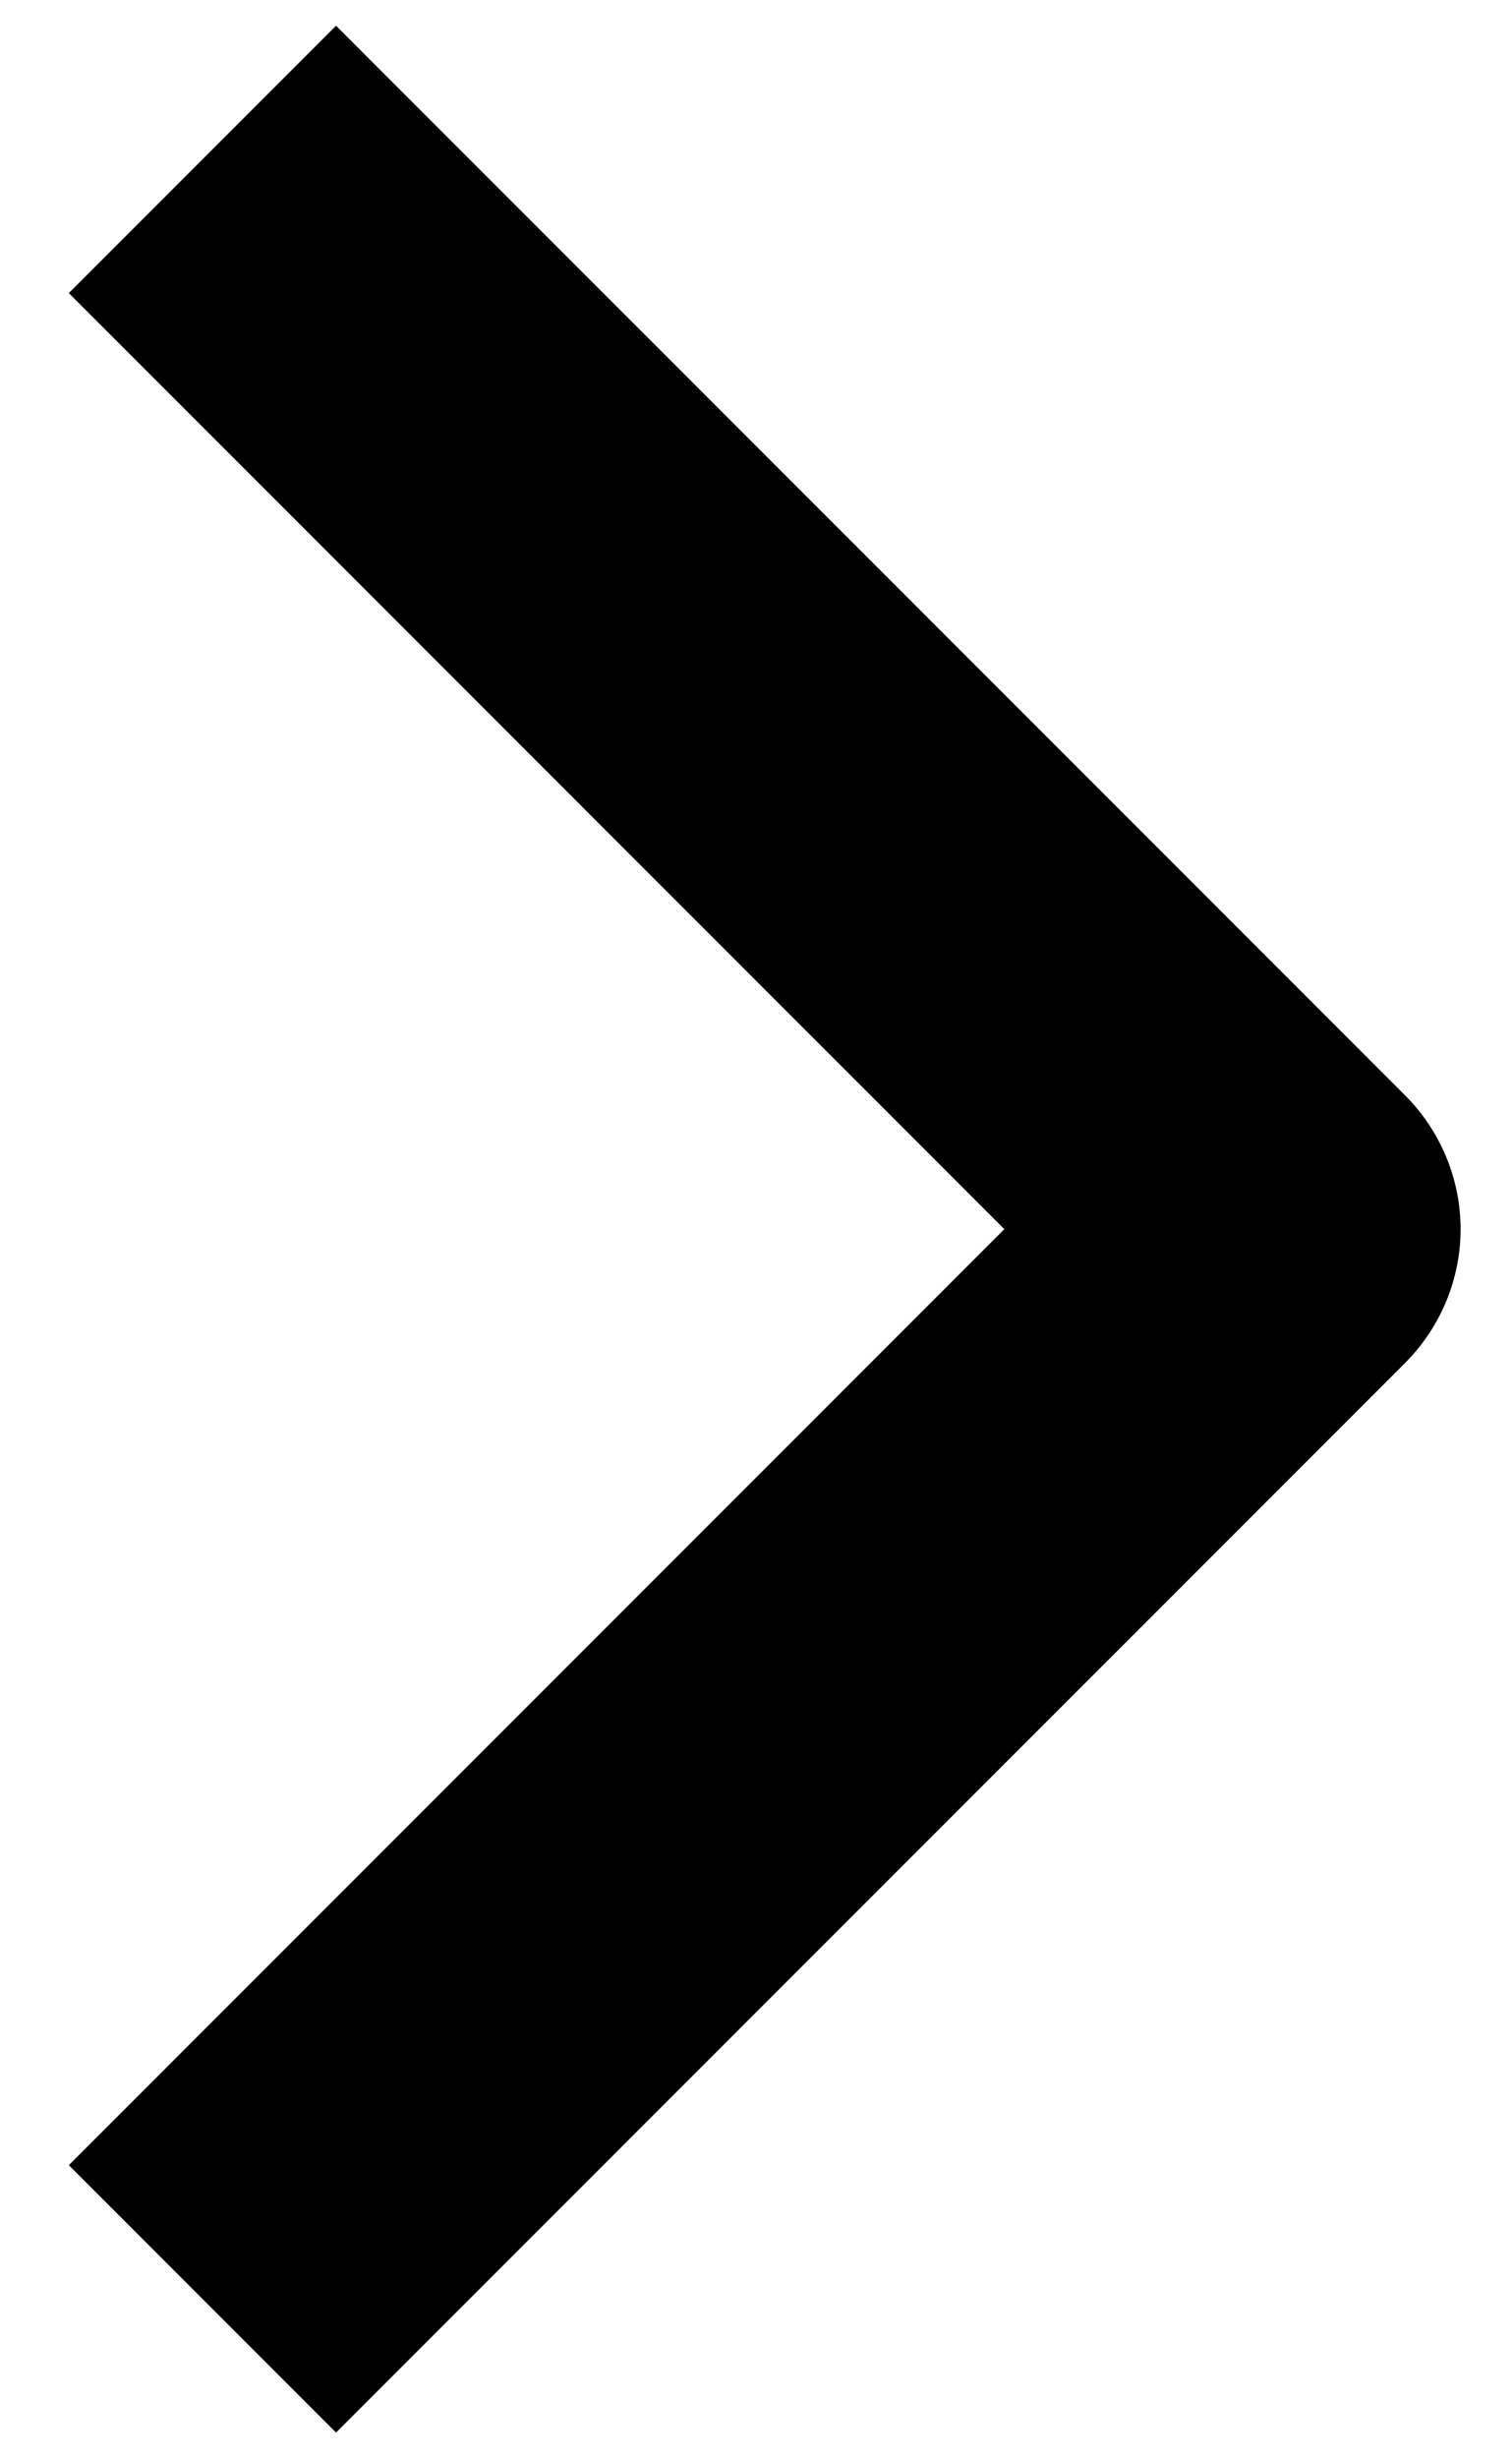 <svg width="8" height="13" viewBox="0 0 8 13" fill="none" xmlns="http://www.w3.org/2000/svg">
<path fill-rule="evenodd" clip-rule="evenodd" d="M7.435 7.207L1.778 12.864L0.364 11.45L5.314 6.5L0.364 1.55L1.778 0.136L7.435 5.793C7.622 5.981 7.728 6.235 7.728 6.5C7.728 6.765 7.622 7.019 7.435 7.207Z" fill="black"/>
</svg>
